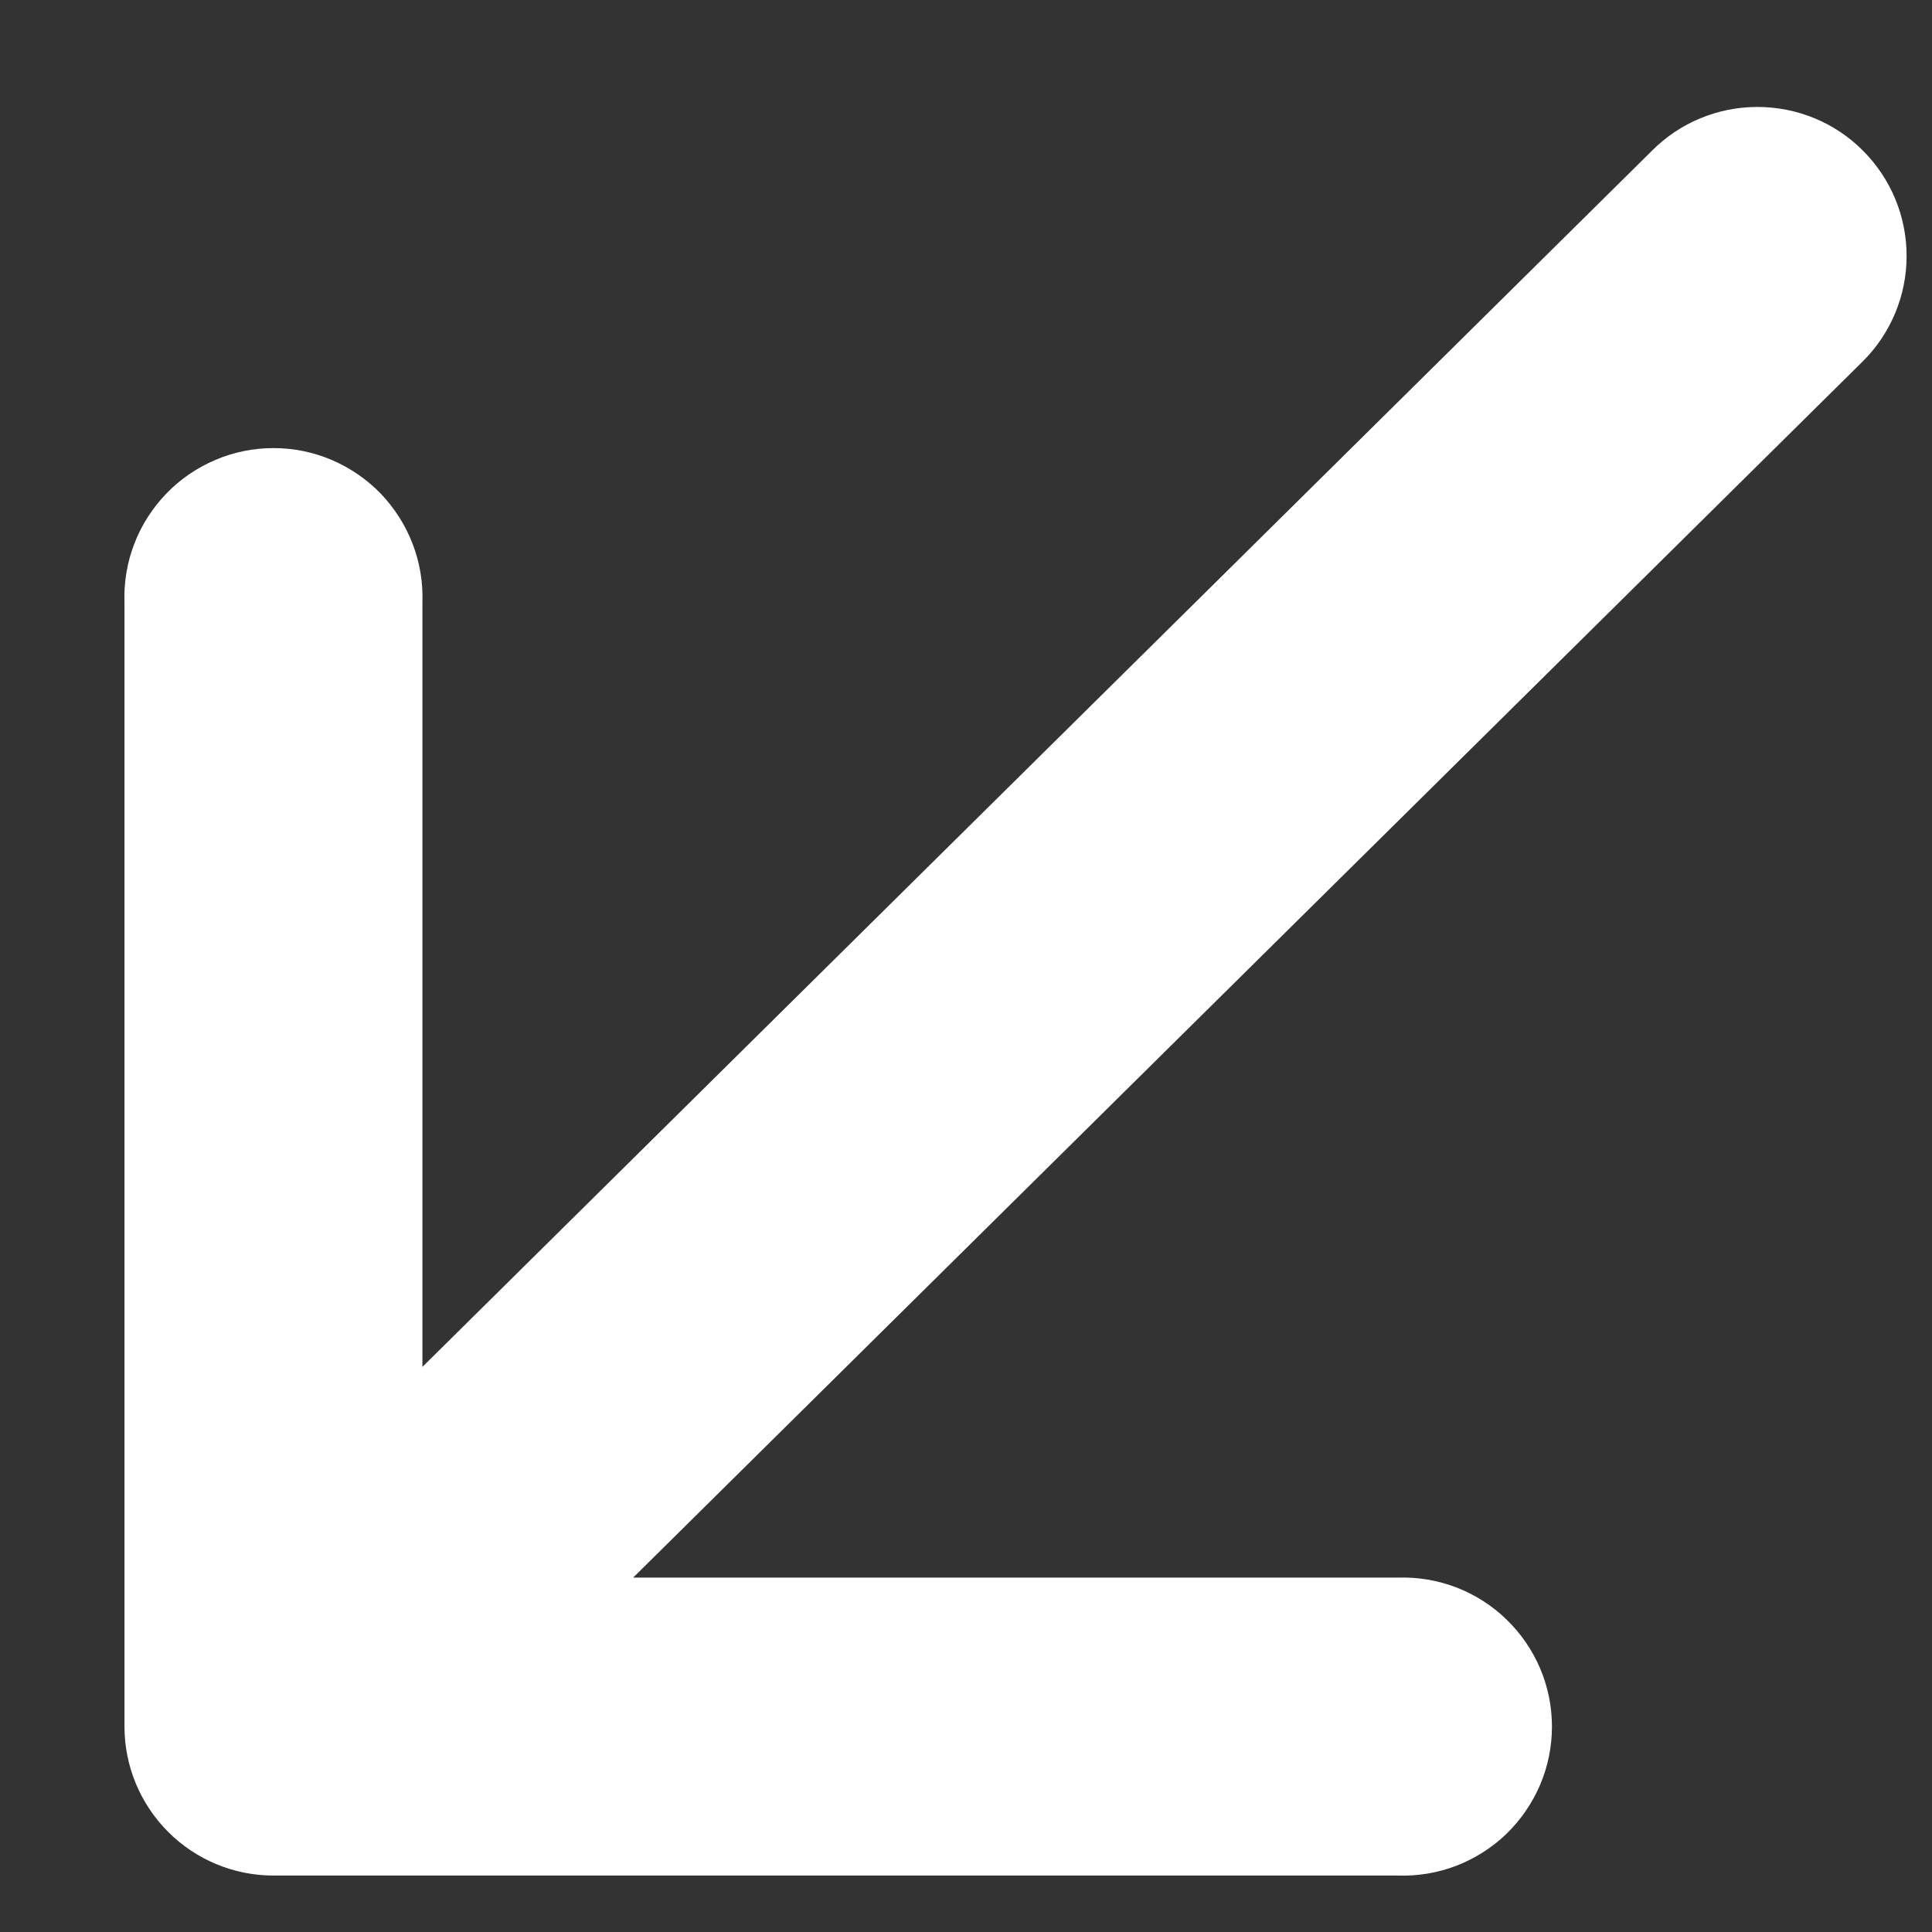 <svg width="14" height="14" viewBox="0 0 14 14" fill="none" xmlns="http://www.w3.org/2000/svg">
<rect x="0" y="0" width="14" height="14" fill="#333333" stroke="none"/>
<path d="M10.128 11.432C10.273 11.427 10.417 11.451 10.553 11.503C10.688 11.555 10.812 11.634 10.916 11.735C11.02 11.835 11.103 11.956 11.16 12.089C11.217 12.223 11.246 12.367 11.246 12.511C11.246 12.657 11.217 12.8 11.16 12.934C11.103 13.067 11.02 13.188 10.916 13.289C10.812 13.389 10.688 13.468 10.553 13.52C10.417 13.572 10.273 13.596 10.128 13.591L1.982 13.591C1.695 13.591 1.421 13.477 1.219 13.275C1.016 13.072 0.902 12.798 0.902 12.511L0.902 4.365C0.897 4.22 0.921 4.076 0.973 3.941C1.025 3.805 1.104 3.682 1.205 3.577C1.305 3.473 1.426 3.39 1.56 3.333C1.693 3.276 1.837 3.247 1.982 3.247C2.127 3.247 2.27 3.276 2.404 3.333C2.537 3.39 2.658 3.473 2.759 3.577C2.859 3.682 2.938 3.805 2.99 3.941C3.042 4.076 3.066 4.22 3.061 4.365L3.061 9.905L11.972 1.091C12.174 0.888 12.449 0.775 12.735 0.775C13.022 0.775 13.297 0.888 13.499 1.091C13.702 1.294 13.816 1.568 13.816 1.855C13.816 2.141 13.702 2.416 13.499 2.618L4.588 11.432H10.128Z" fill="white"/>
</svg>
